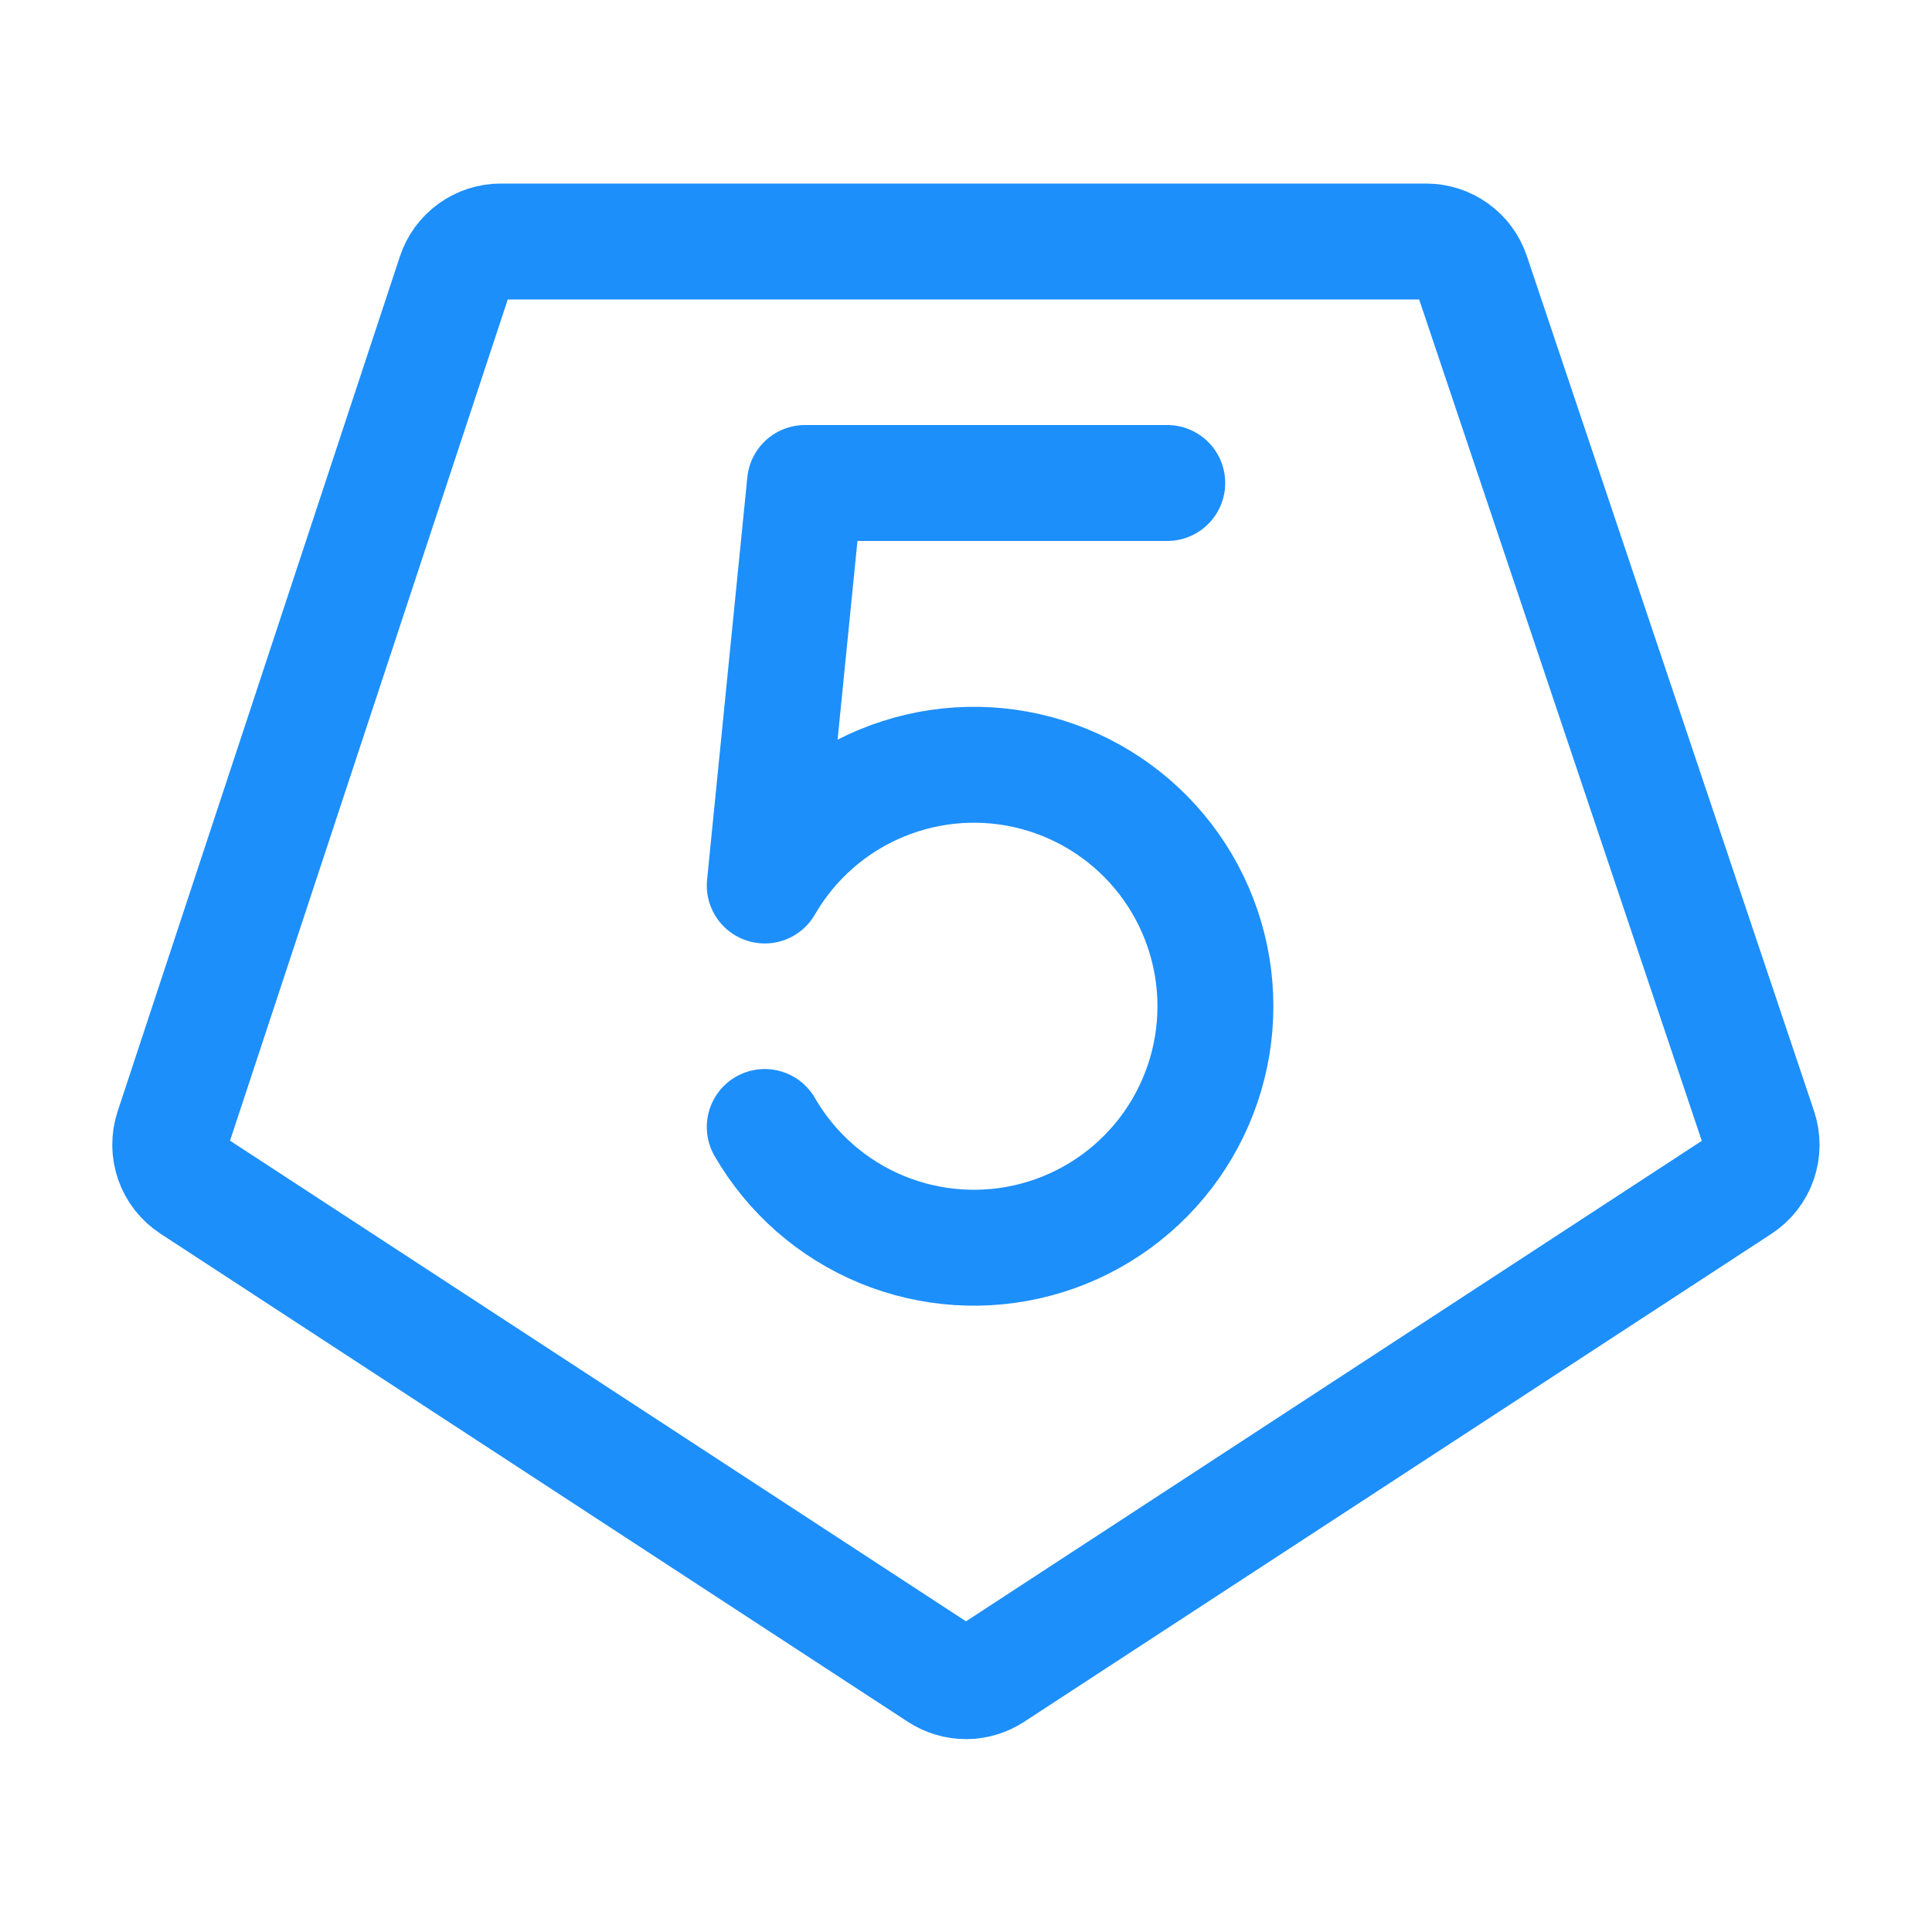 <svg width="30" height="30" viewBox="0 0 30 30" fill="none" xmlns="http://www.w3.org/2000/svg">
<path d="M14.59 25.983C14.712 26.062 14.854 26.105 15 26.105C15.146 26.105 15.288 26.062 15.41 25.983L27.015 18.405C27.154 18.314 27.259 18.18 27.313 18.023C27.367 17.866 27.368 17.695 27.315 17.538L22.856 4.263C22.806 4.113 22.711 3.983 22.583 3.892C22.456 3.8 22.302 3.75 22.145 3.75H7.776C7.618 3.75 7.465 3.8 7.337 3.892C7.209 3.985 7.113 4.115 7.064 4.265L2.681 17.54C2.629 17.697 2.631 17.866 2.685 18.022C2.74 18.178 2.844 18.312 2.982 18.402L14.59 25.983Z" stroke="#1d8ffb" stroke-width="1.8" stroke-linecap="round" stroke-linejoin="round"/>
<path d="M18.125 7.5H12.5L11.875 13.75C12.288 13.035 12.925 12.476 13.688 12.161C14.45 11.845 15.296 11.789 16.093 12.003C16.89 12.216 17.595 12.687 18.098 13.342C18.6 13.997 18.873 14.8 18.873 15.625C18.873 16.451 18.6 17.253 18.098 17.908C17.595 18.563 16.89 19.034 16.093 19.247C15.296 19.461 14.45 19.405 13.688 19.09C12.925 18.774 12.288 18.215 11.875 17.5" stroke="#1d8ffb" stroke-width="1.8" stroke-linecap="round" stroke-linejoin="round"/>
</svg>
